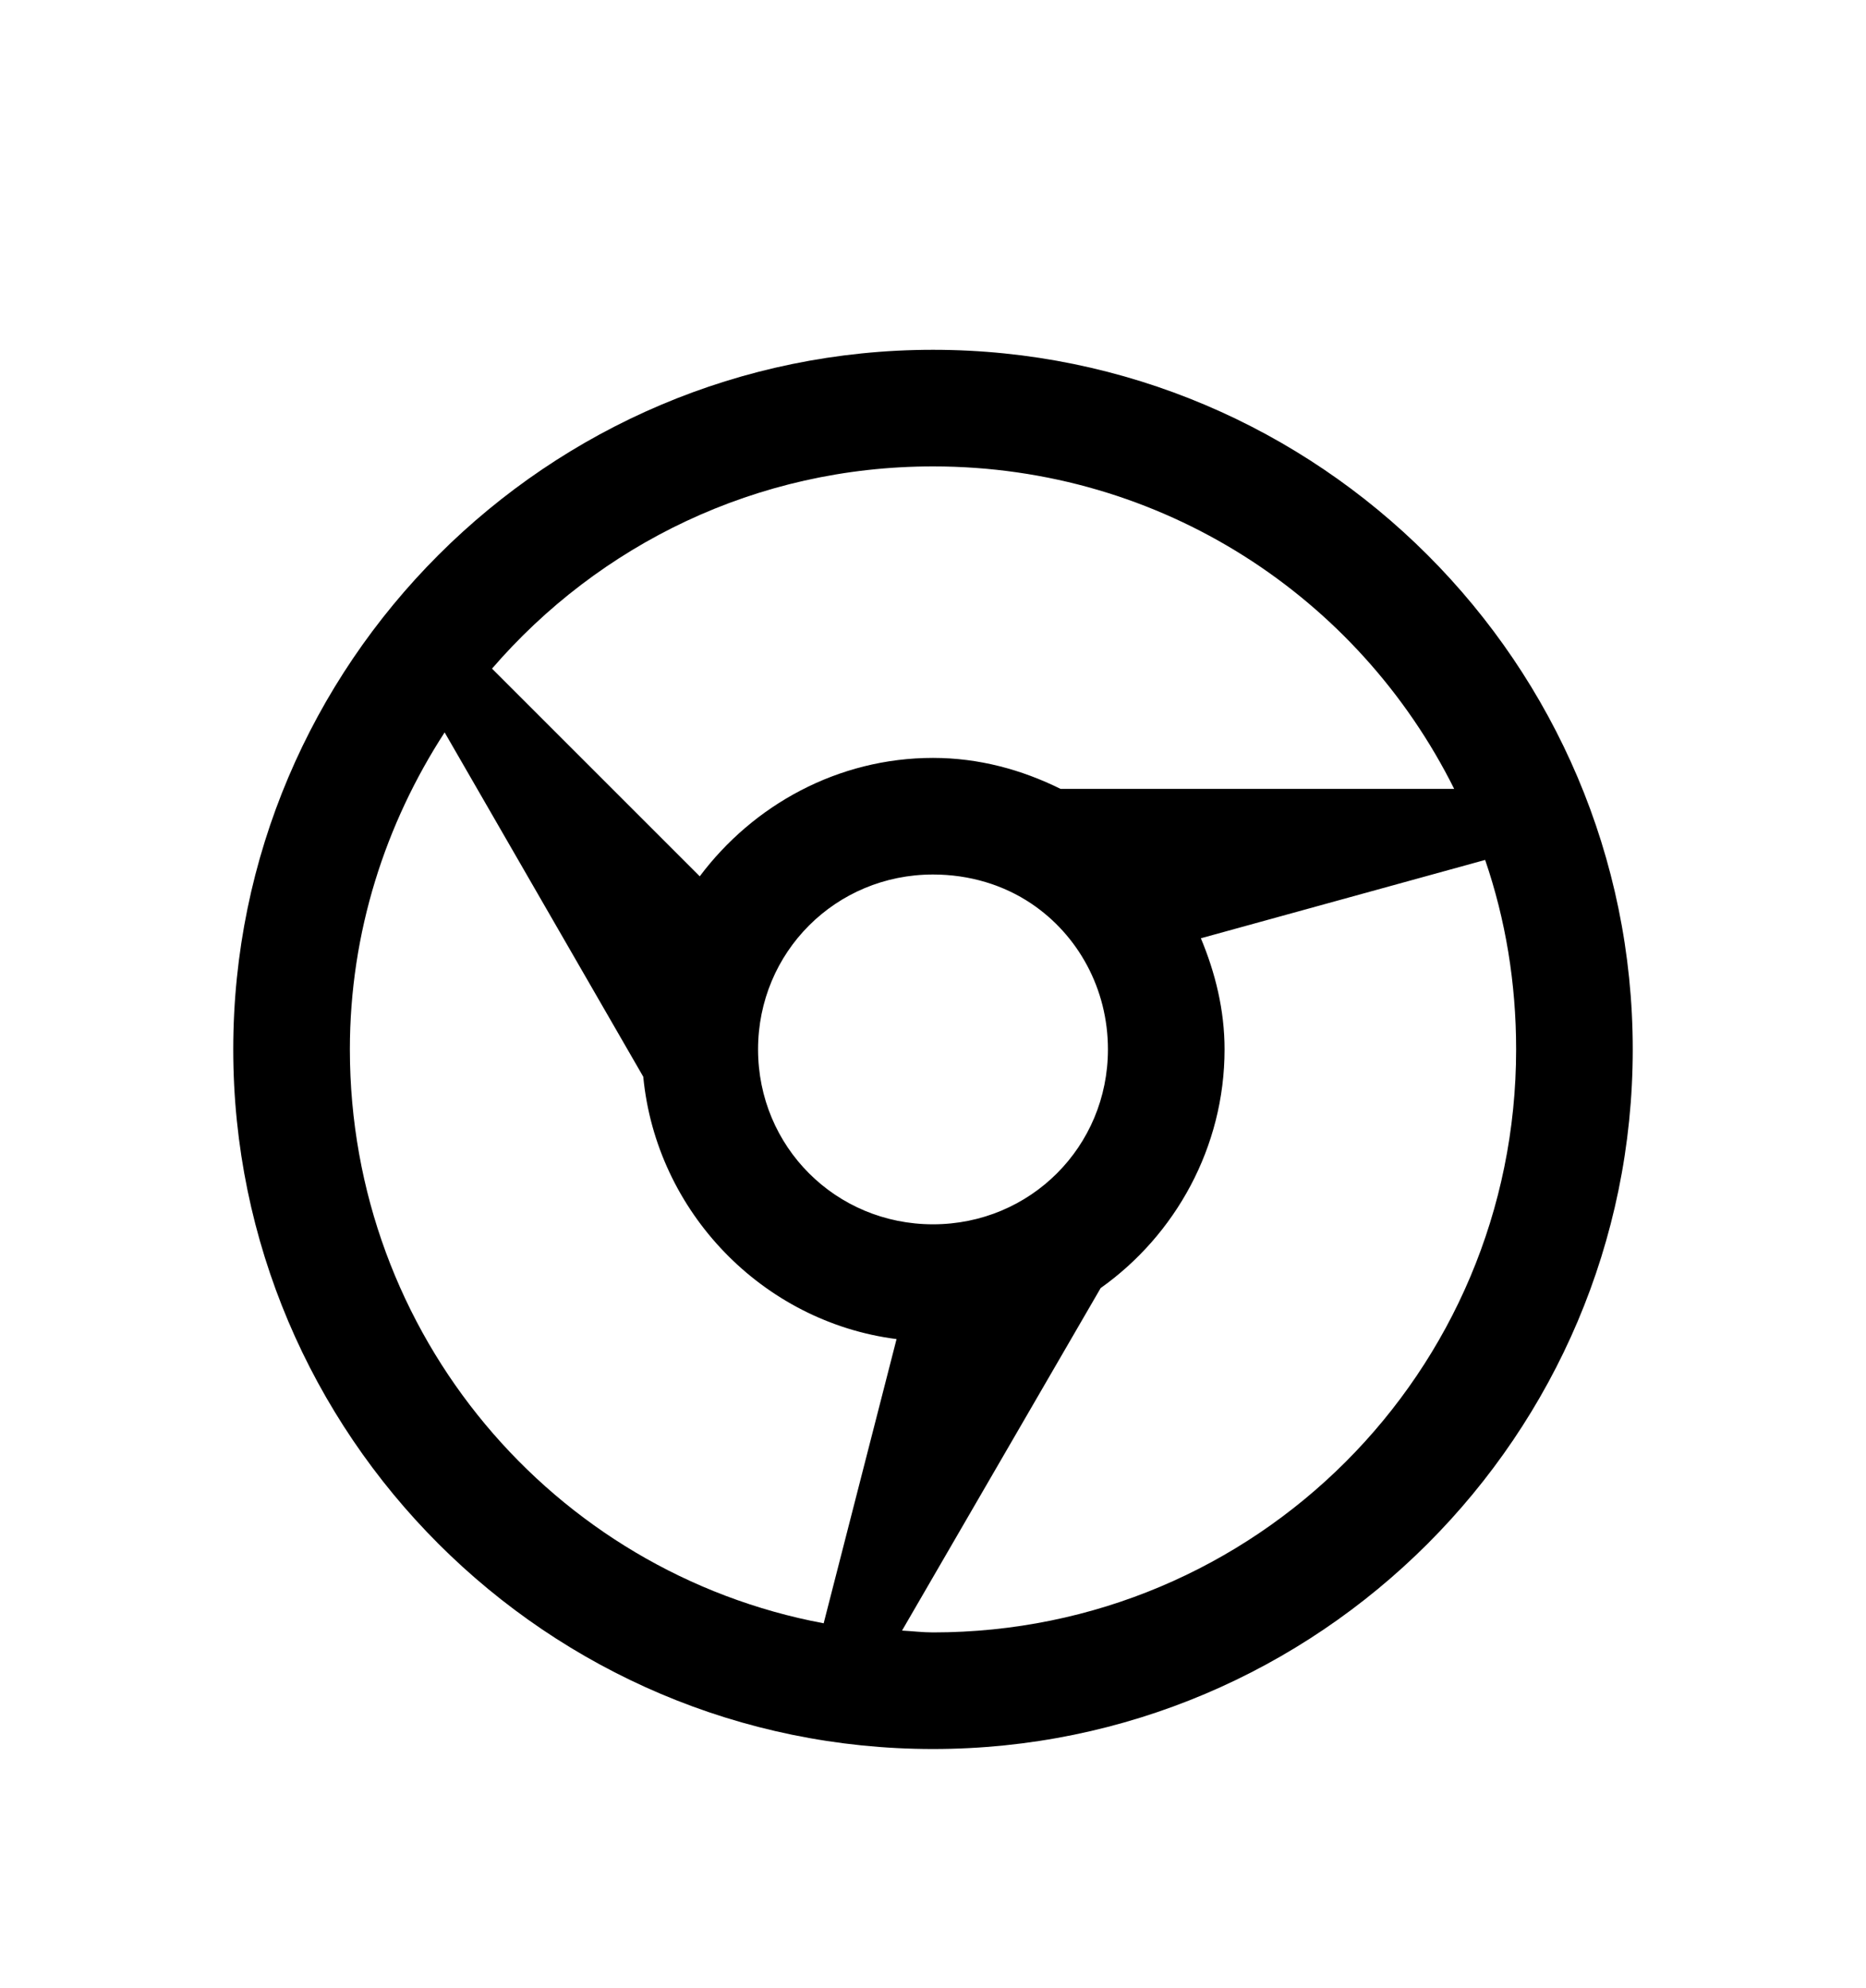 <svg version="1.1" xmlns="http://www.w3.org/2000/svg" xmlns:xlink="http://www.w3.org/1999/xlink" id="chrome" viewBox="0 0 512 545.5"><path d="M256 96c105.85 0 192 86.15 192 192s-86.15 192-192 192S64 393.85 64 288 150.15 96 256 96zm0 32c-48.525 0-91.69 21.534-121 55.5l57 57c14.625-19.523 37.88-32.5 64-32.5 12.615 0 24.358 3.24 35 8.5h108c-26.185-52.563-80.142-88.5-143-88.5zm-134 73c-16.234 25.04-26 54.85-26 87 0 78.358 55.766 143.58 130 157.5l20-78c-36.768-4.696-65.94-34.903-69.5-72zm285.5 35l-78 21.5c3.948 9.446 6.5 19.667 6.5 30.5 0 26.865-13.526 50.973-34 65.5l-54.5 94c2.813.146 5.65.5 8.5.5 88.555 0 160-71.445 160-160 0-18.247-2.91-35.682-8.5-52zM256 240c-26.7 0-48 21.3-48 48s21.3 48 48 48 48-21.3 48-48c0-16.686-8.24-31.413-21-40-7.655-5.152-16.988-8-27-8z"/></svg>